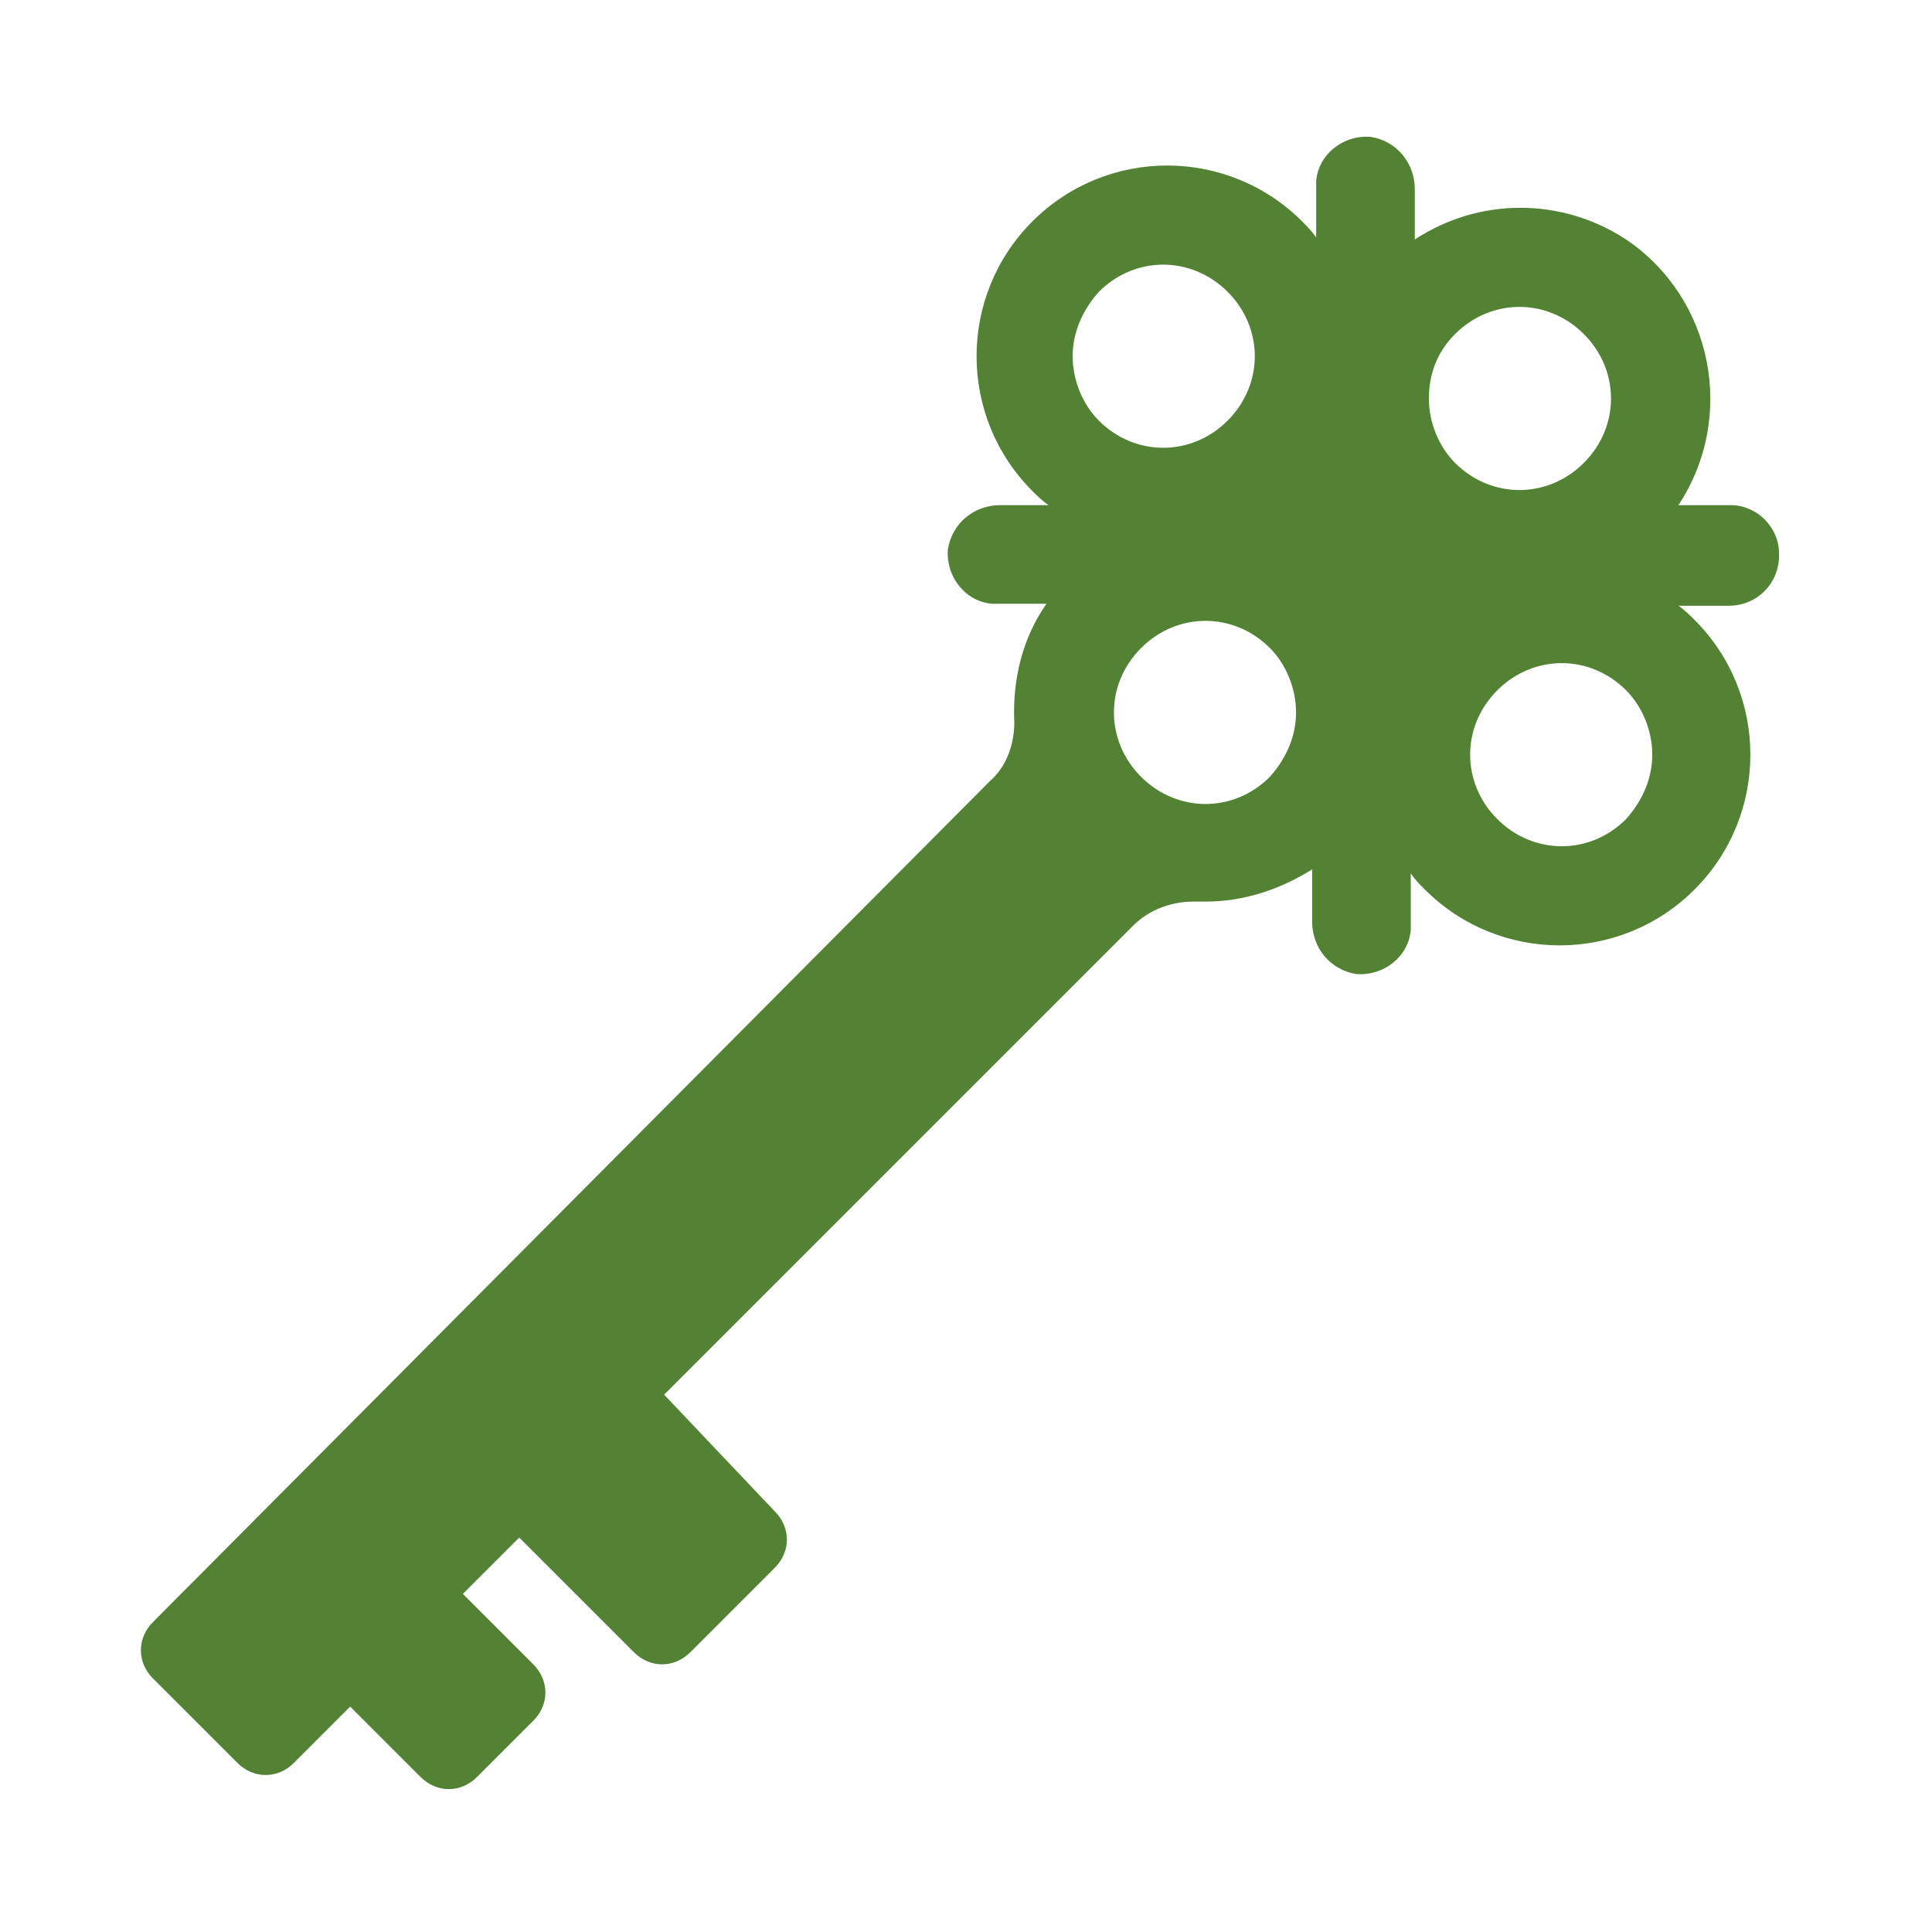 <svg overflow="hidden" id="Icons_OldKey" xmlns:xlink="http://www.w3.org/1999/xlink" xmlns="http://www.w3.org/2000/svg" viewBox="0 0 96 96"><path fill="#548235" d="M88.4 27.5C88.4 26.2 87.3 25.1 86 25.1L83.4 25.1C86.3 20.7 85.1 14.8 80.8 11.9 77.6 9.8 73.5 9.8 70.3 11.9L70.3 9.4C70.3 8.1 69.4 7 68.1 6.8 66.7 6.7 65.5 7.7 65.4 9 65.4 9.1 65.4 9.2 65.4 9.3L65.4 11.8C65.2 11.5 65 11.3 64.7 11 61 7.3 55 7.3 51.3 11 47.6 14.7 47.6 20.7 51.3 24.4 51.5 24.6 51.8 24.9 52.1 25.1L49.7 25.1C48.4 25.1 47.3 26 47.1 27.3 47 28.7 48 29.9 49.3 30 49.4 30 49.5 30 49.6 30L52 30C50.8 31.7 50.3 33.8 50.4 35.9 50.4 37 50 38.1 49.2 38.8L7.6 80.6C6.8 81.4 6.8 82.6 7.6 83.4L11.8 87.6C12.6 88.4 13.8 88.4 14.6 87.6L17.4 84.8 20.9 88.3C21.7 89.1 22.9 89.1 23.7 88.3L26.5 85.5C27.3 84.7 27.3 83.5 26.5 82.7L23 79.2 25.8 76.4 31.5 82.1C32.3 82.9 33.5 82.9 34.3 82.1L34.3 82.1 38.5 77.9C39.3 77.1 39.3 75.9 38.5 75.1L33 69.3 56.3 46C57.1 45.2 58.2 44.8 59.3 44.8 59.5 44.8 59.7 44.8 59.9 44.8 61.8 44.8 63.6 44.2 65.2 43.2L65.2 45.8C65.2 47.1 66.1 48.2 67.4 48.4 68.8 48.5 70 47.5 70.1 46.2 70.1 46.1 70.1 46 70.1 45.9L70.1 43.4C70.3 43.7 70.5 43.9 70.8 44.2 74.5 47.9 80.5 47.9 84.2 44.2 87.9 40.5 87.9 34.5 84.2 30.8L84.2 30.8C84 30.6 83.7 30.3 83.4 30.1L85.9 30.1C87.3 30.1 88.4 29 88.4 27.6L88.4 27.5ZM72.3 16.6C74.1 14.8 76.9 14.8 78.7 16.6 80.5 18.4 80.5 21.2 78.7 23 76.9 24.8 74.1 24.8 72.3 23 71.5 22.2 71 21 71 19.8 71 18.6 71.4 17.5 72.3 16.6ZM54.6 14.5C56.4 12.7 59.2 12.7 61 14.5 62.8 16.3 62.8 19.1 61 20.9 59.2 22.7 56.4 22.7 54.6 20.9 53.8 20.1 53.3 18.9 53.3 17.7 53.3 16.5 53.8 15.4 54.6 14.5ZM63.1 38.6C61.3 40.4 58.5 40.4 56.7 38.6 54.9 36.8 54.9 34 56.7 32.2 58.5 30.4 61.3 30.4 63.1 32.2 63.9 33 64.4 34.2 64.4 35.4 64.4 36.6 63.9 37.7 63.1 38.6ZM80.8 40.7C79 42.5 76.2 42.5 74.4 40.7 72.6 38.9 72.6 36.1 74.4 34.3 76.2 32.5 79 32.5 80.8 34.3 81.6 35.1 82.1 36.3 82.1 37.5 82.1 38.7 81.6 39.8 80.8 40.7Z"></path></svg>